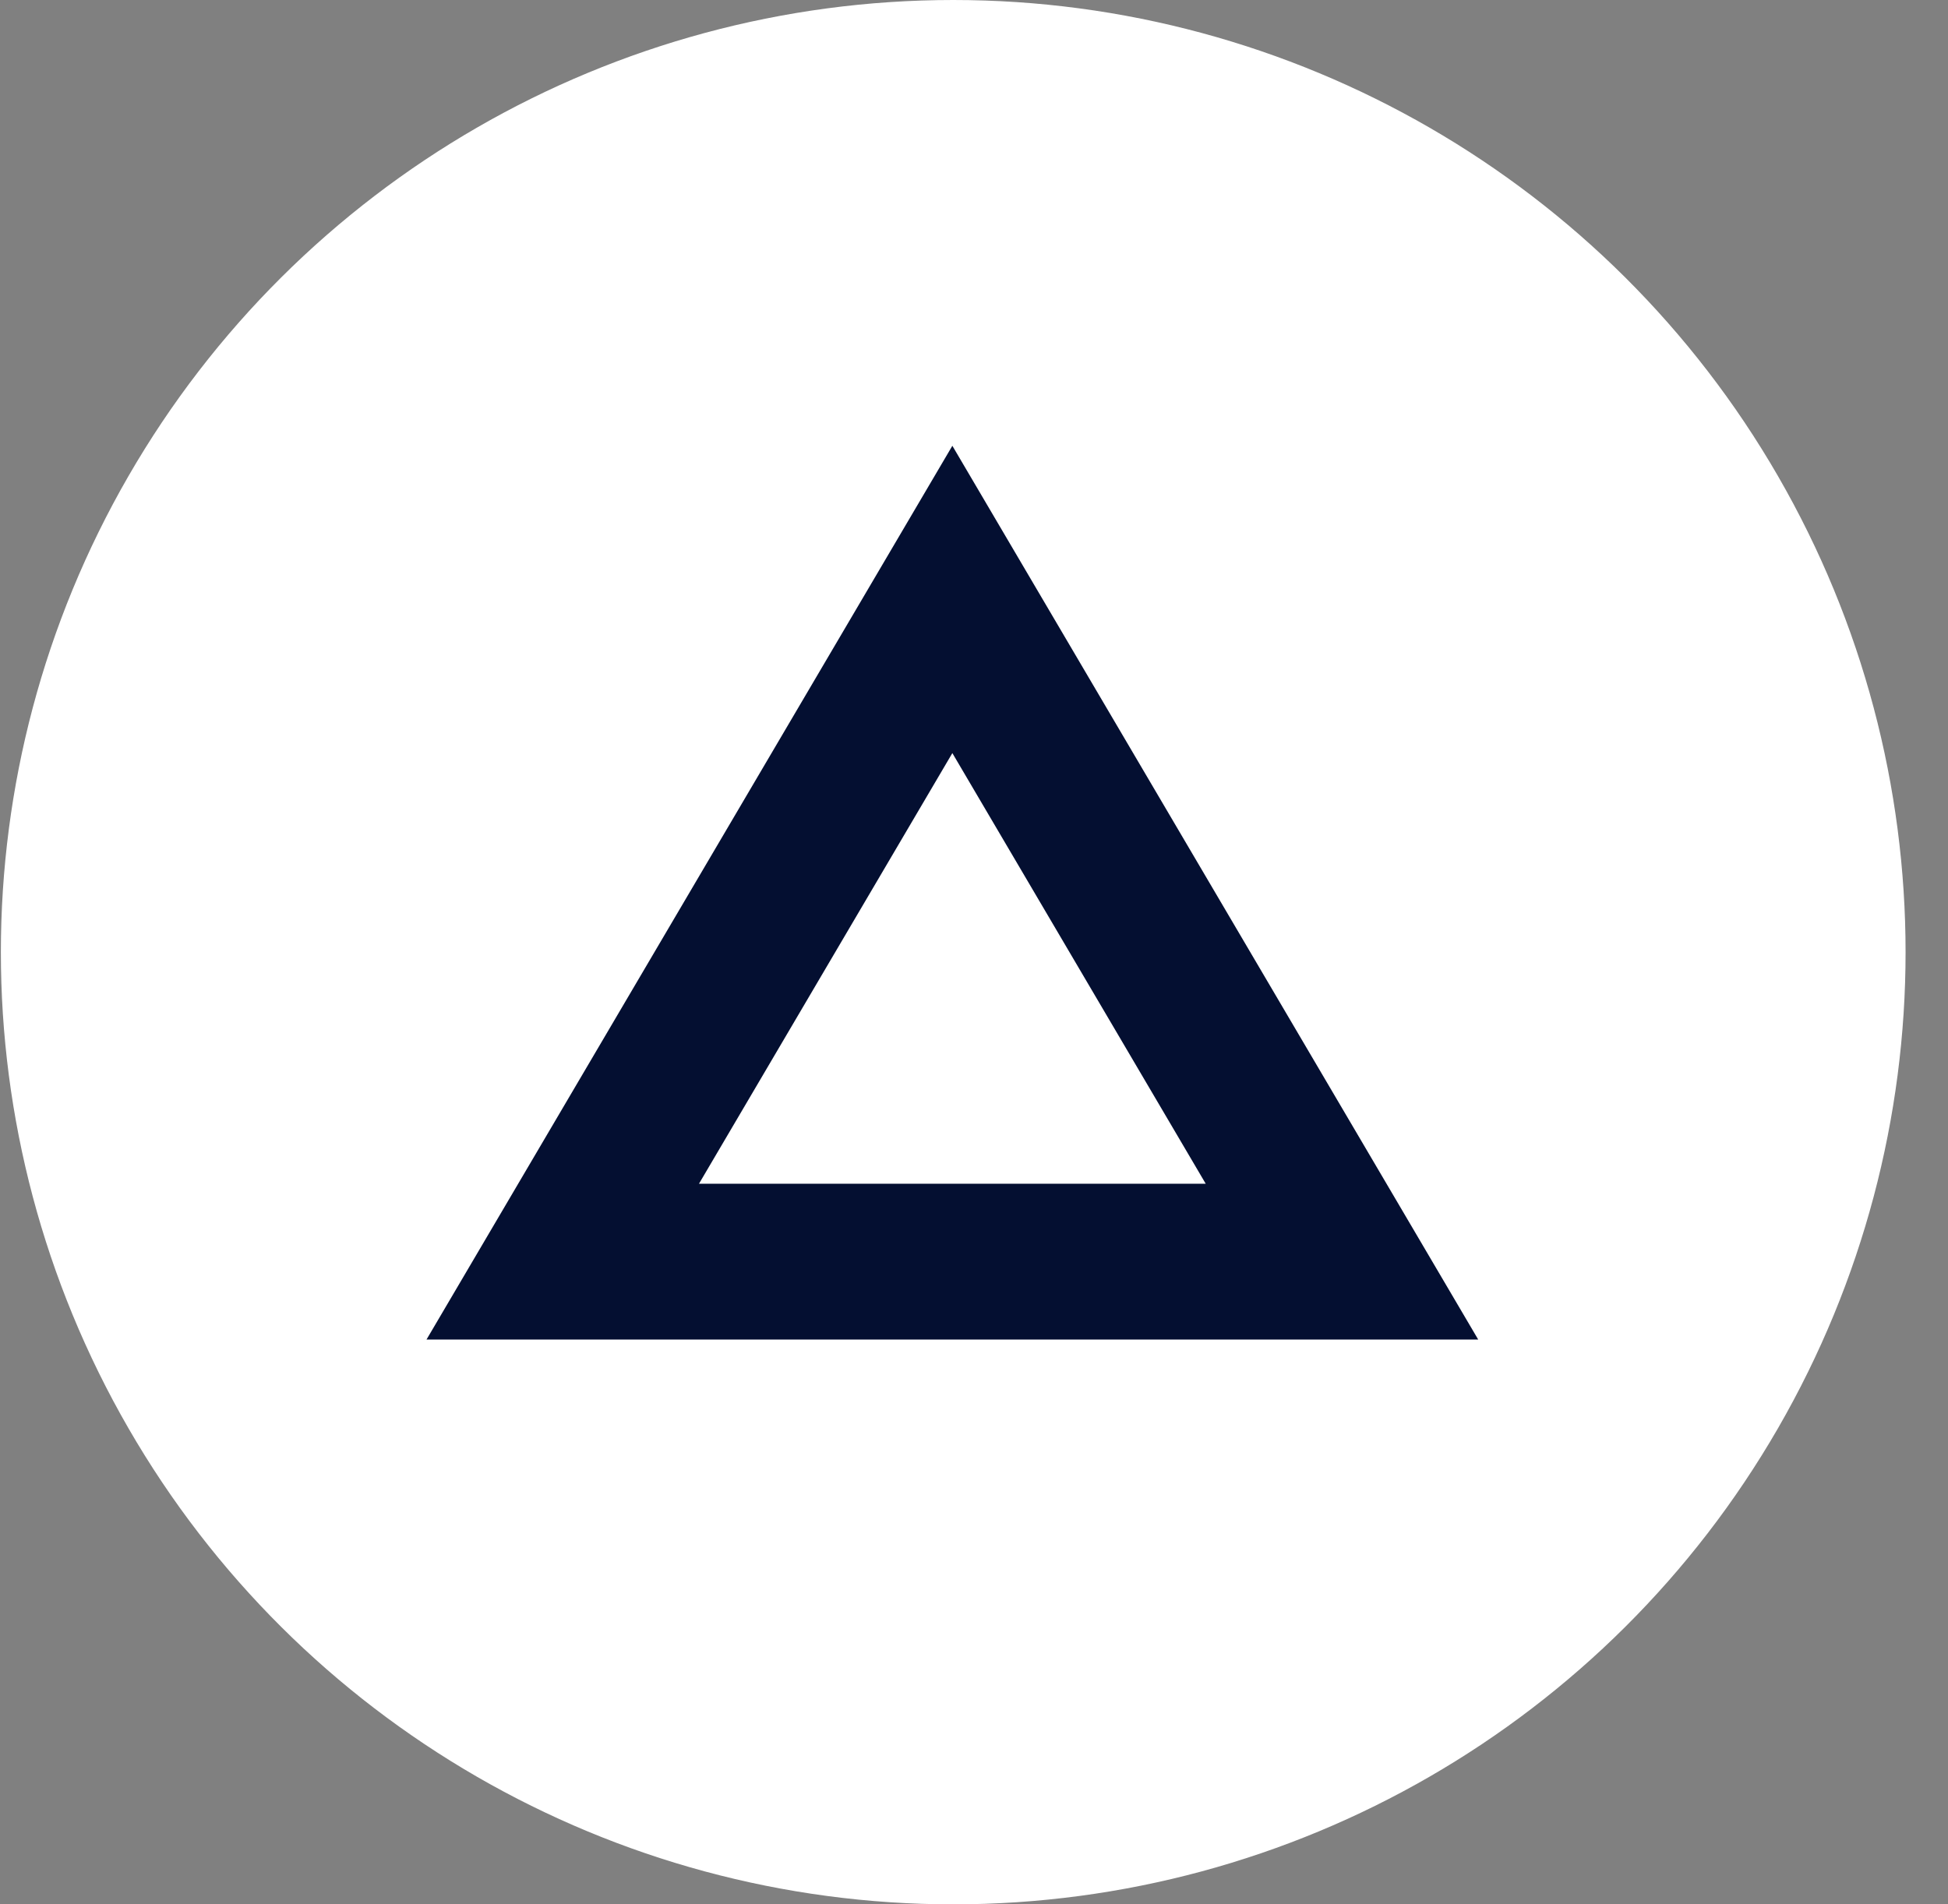<?xml version="1.0" encoding="UTF-8"?> <svg xmlns="http://www.w3.org/2000/svg" width="45" height="44" viewBox="0 0 45 44" fill="none"><rect x="0" y="0" width="45" height="44" fill="#808080" stroke="none"/><circle cx="22.02" cy="22" r="21.5" transform="rotate(-90 22.02 22)" fill="white" stroke="white"></circle><path d="M13 29.15H31L22 13.85L13 29.15Z" stroke="#040F31" stroke-width="3.6"></path></svg> 